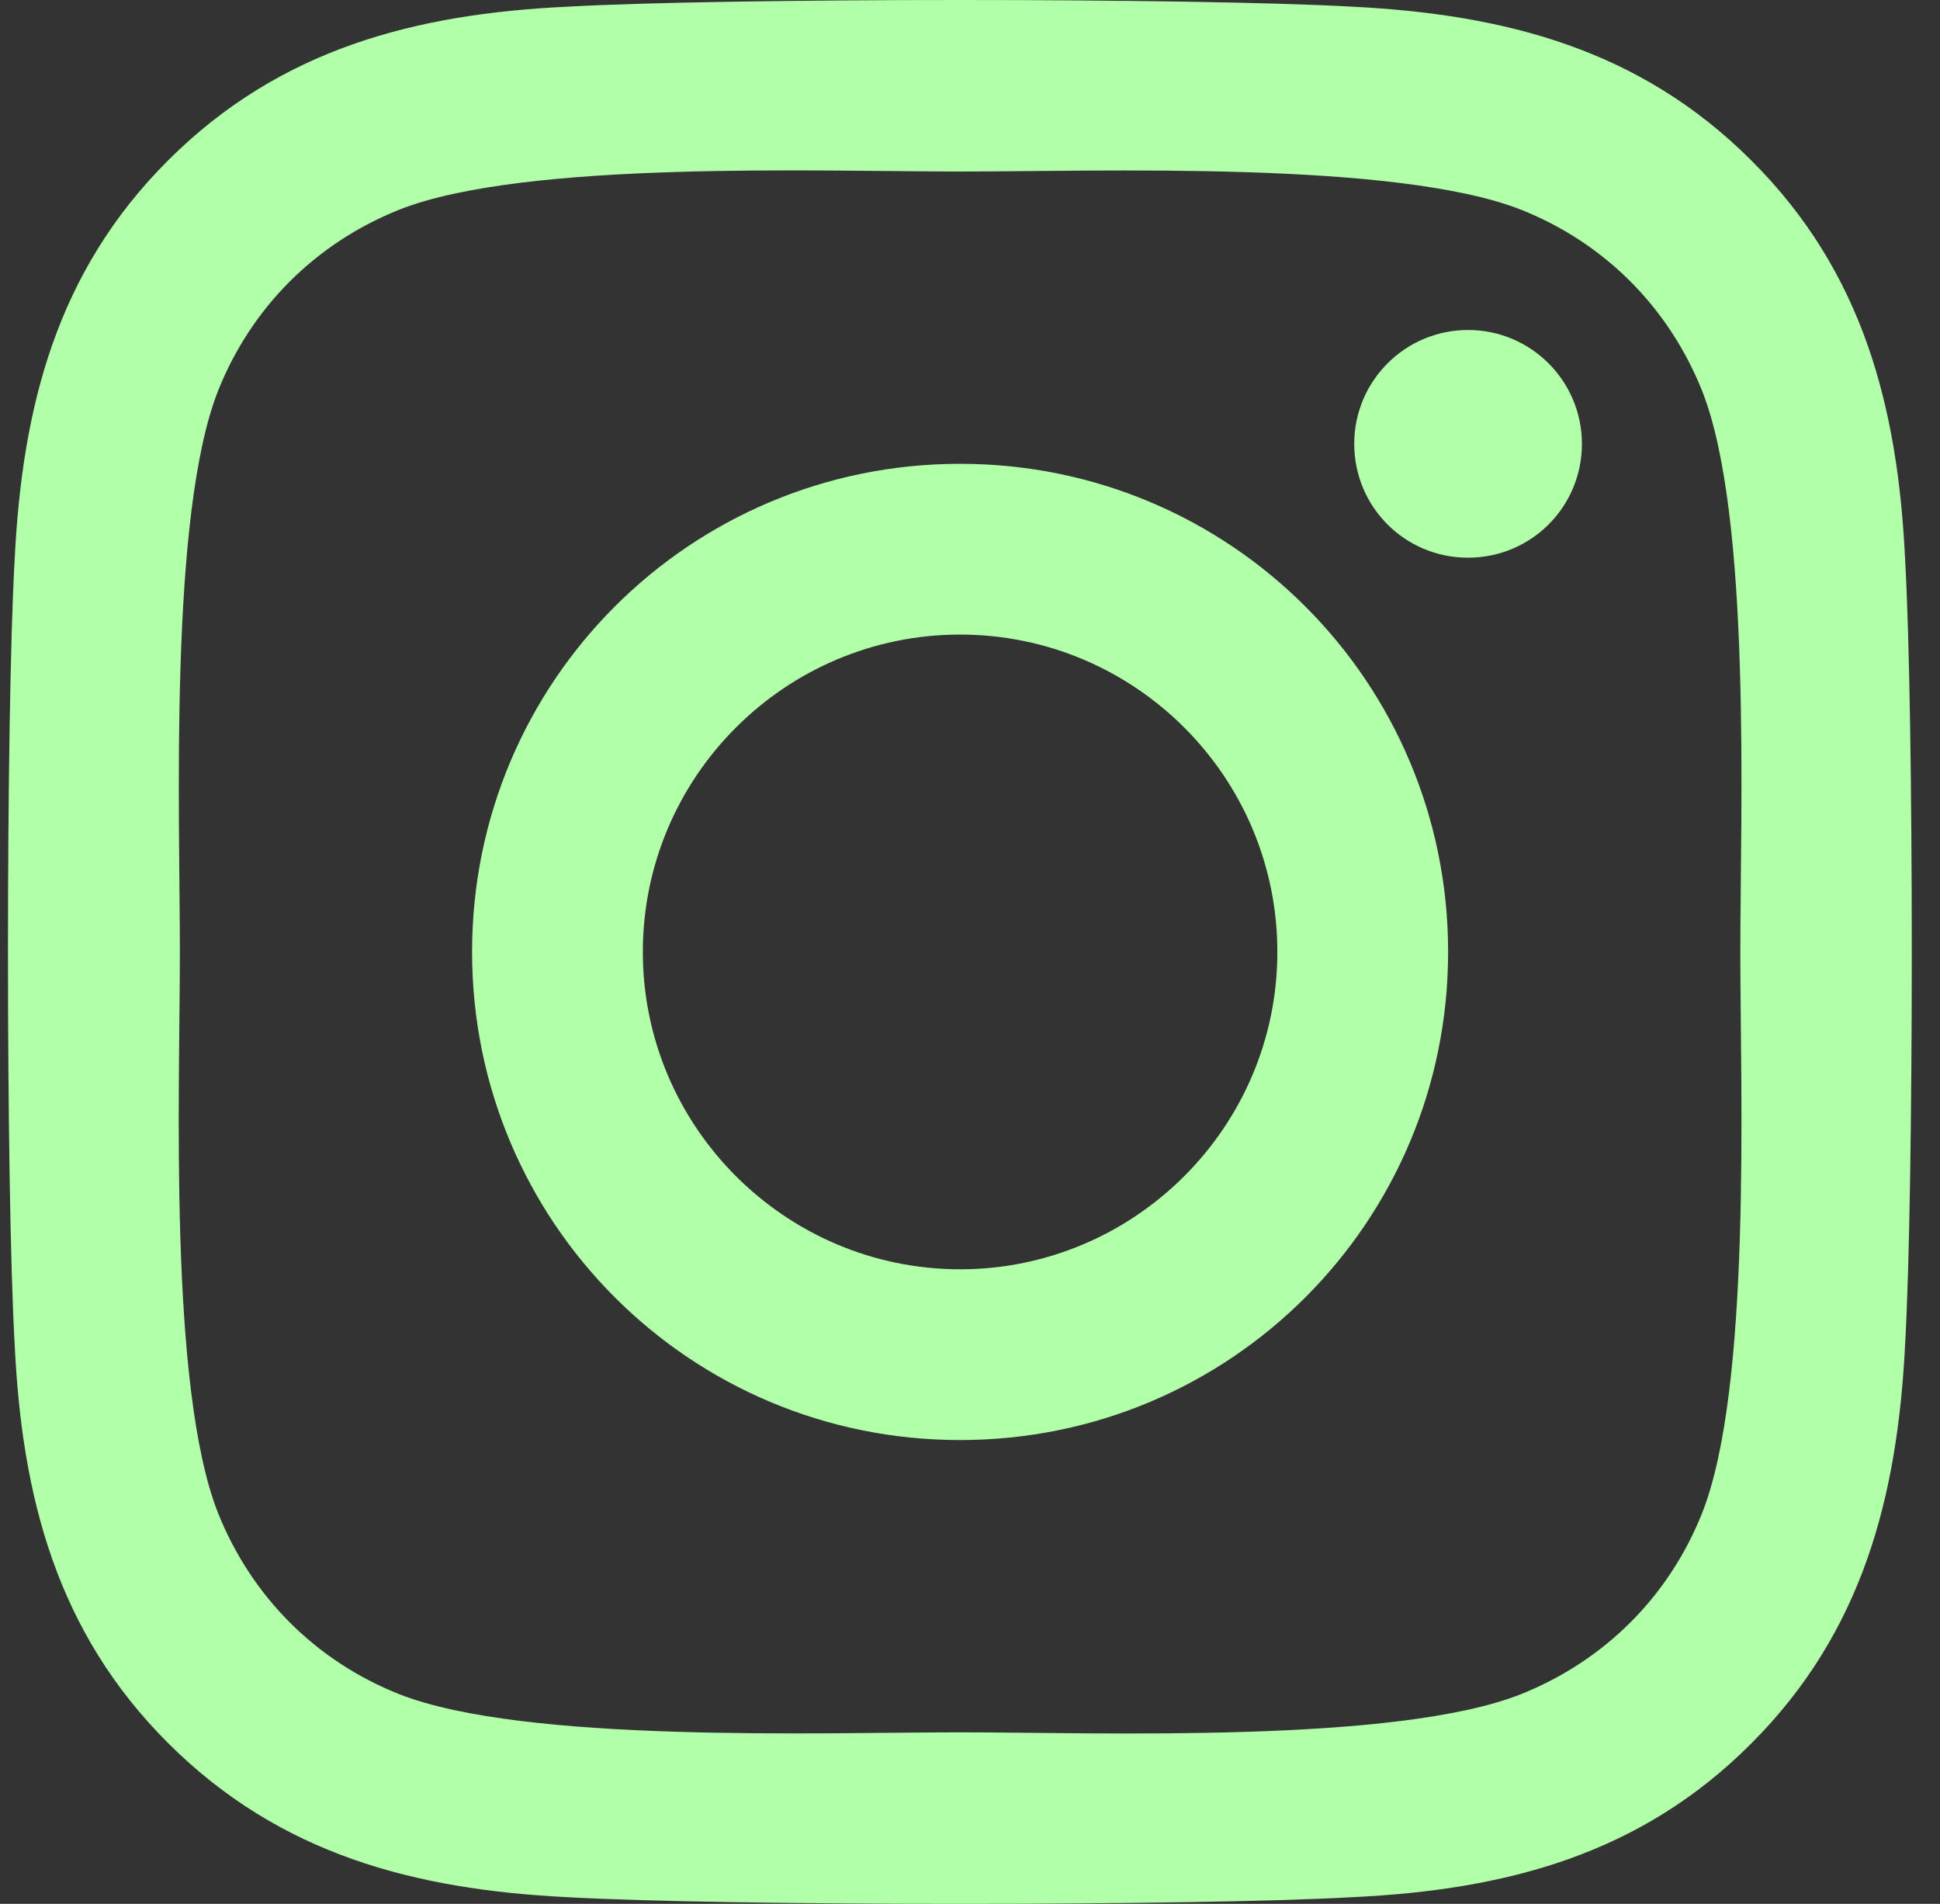 <svg width="53" height="52" viewBox="0 0 53 52" fill="none" xmlns="http://www.w3.org/2000/svg">
<rect x="0" y="0" width="53" height="52" fill="#333333" stroke="none"/>
<path d="M26.229 12.668C18.85 12.668 12.897 18.62 12.897 26C12.897 33.38 18.85 39.332 26.229 39.332C33.609 39.332 39.562 33.38 39.562 26C39.562 18.62 33.609 12.668 26.229 12.668ZM26.229 34.668C21.46 34.668 17.562 30.78 17.562 26C17.562 21.22 21.449 17.332 26.229 17.332C31.01 17.332 34.897 21.22 34.897 26C34.897 30.78 30.998 34.668 26.229 34.668ZM43.217 12.123C43.217 13.851 41.824 15.232 40.107 15.232C38.378 15.232 36.997 13.84 36.997 12.123C36.997 10.405 38.39 9.013 40.107 9.013C41.824 9.013 43.217 10.405 43.217 12.123ZM52.047 15.279C51.849 11.113 50.898 7.423 47.846 4.383C44.806 1.343 41.116 0.392 36.951 0.183C32.658 -0.061 19.79 -0.061 15.496 0.183C11.342 0.38 7.653 1.331 4.601 4.372C1.549 7.412 0.609 11.101 0.401 15.267C0.157 19.56 0.157 32.428 0.401 36.721C0.598 40.887 1.549 44.577 4.601 47.617C7.653 50.657 11.331 51.608 15.496 51.817C19.79 52.061 32.658 52.061 36.951 51.817C41.116 51.62 44.806 50.669 47.846 47.617C50.886 44.577 51.838 40.887 52.047 36.721C52.29 32.428 52.29 19.572 52.047 15.279ZM46.5 41.328C45.595 43.602 43.843 45.354 41.557 46.271C38.134 47.629 30.012 47.315 26.229 47.315C22.447 47.315 14.313 47.617 10.902 46.271C8.627 45.366 6.875 43.614 5.958 41.328C4.601 37.905 4.914 29.783 4.914 26C4.914 22.217 4.613 14.084 5.958 10.672C6.864 8.398 8.616 6.646 10.902 5.729C14.324 4.372 22.447 4.685 26.229 4.685C30.012 4.685 38.146 4.383 41.557 5.729C43.831 6.634 45.584 8.386 46.5 10.672C47.858 14.095 47.545 22.217 47.545 26C47.545 29.783 47.858 37.916 46.5 41.328Z" fill="#B2FFA9"/>
</svg>
